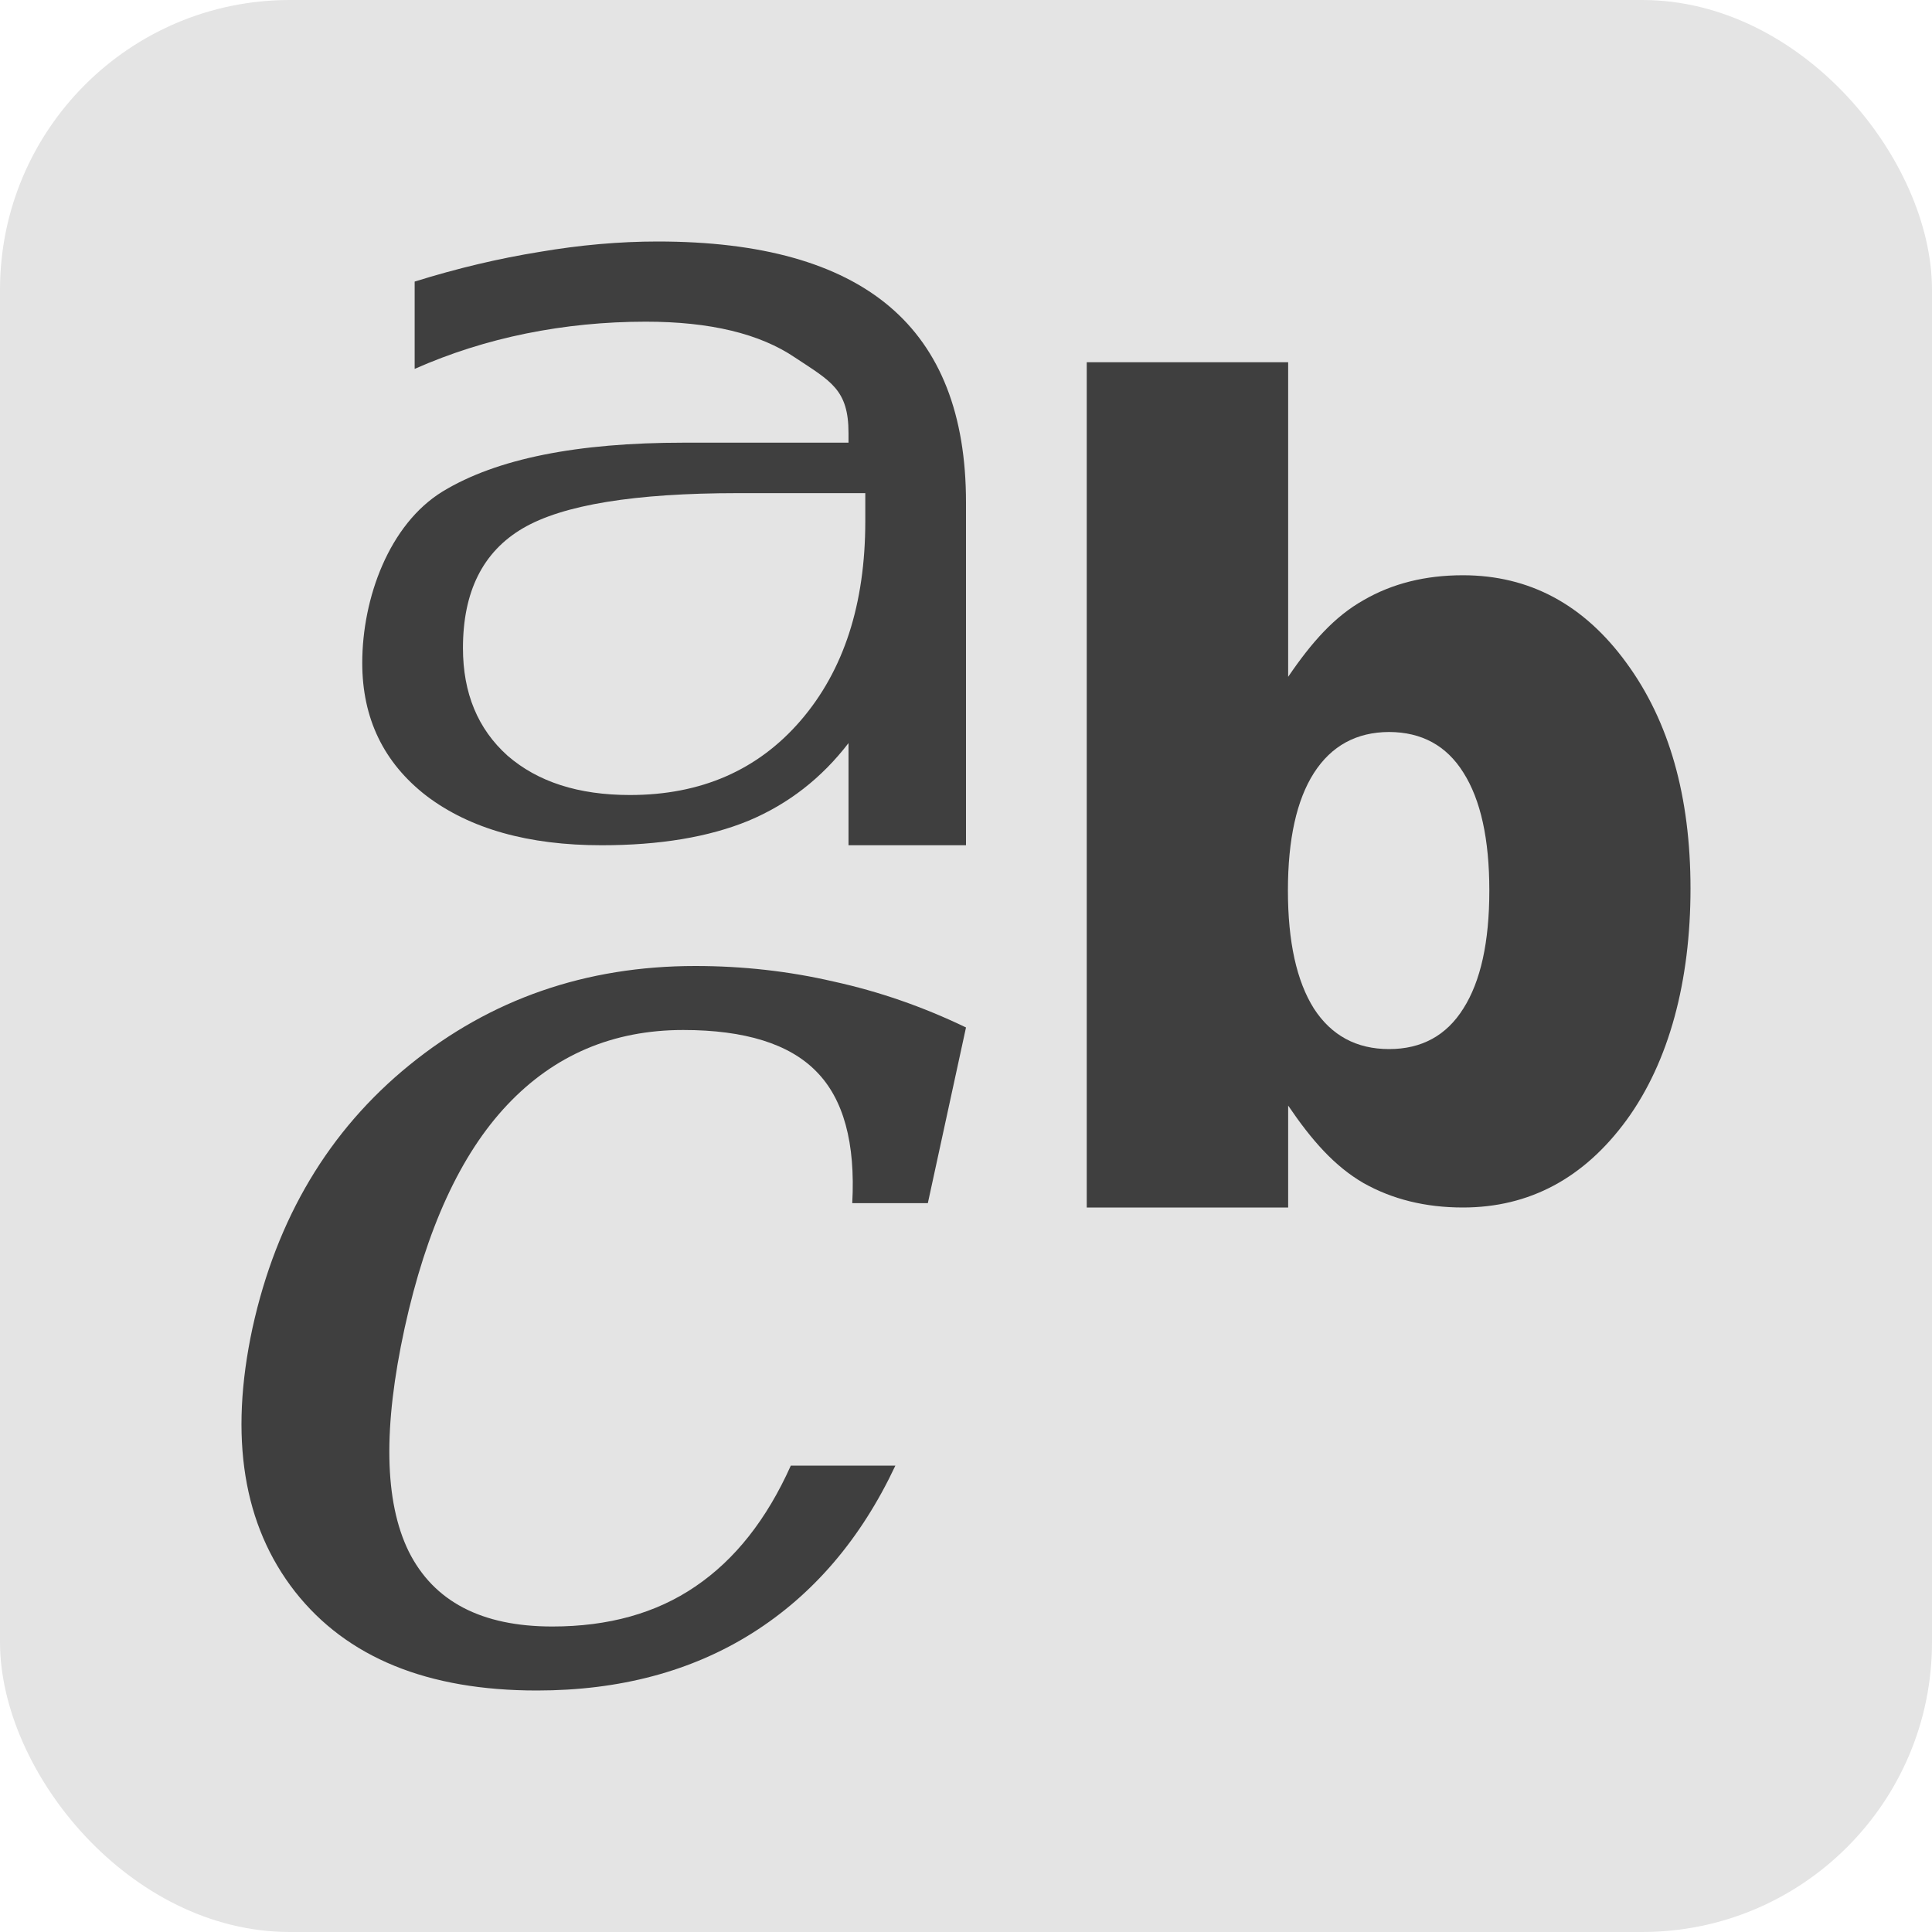 <svg xmlns="http://www.w3.org/2000/svg" width="16" height="16" version="1.1">
 <rect style="fill:#e4e4e4" width="16" height="16" x="0" y="0" ry="2.4"/>
 <path style="fill:#3f3f3f" d="M 5.447 2 C 5.13 2 4.803 2.029 4.469 2.086 C 4.134 2.14 3.789 2.221 3.434 2.332 L 3.434 3.055 C 3.73 2.924 4.037 2.827 4.357 2.762 C 4.678 2.697 5.009 2.664 5.348 2.664 C 5.88 2.664 6.292 2.763 6.584 2.961 C 6.88 3.157 7.027 3.226 7.027 3.586 L 7.027 3.666 L 5.664 3.666 C 4.78 3.666 4.114 3.798 3.666 4.07 C 3.222 4.342 3 4.955 3 5.49 C 3 5.949 3.177 6.317 3.533 6.592 C 3.893 6.864 4.376 7 4.982 7 C 5.462 7 5.868 6.933 6.199 6.797 C 6.53 6.658 6.805 6.443 7.027 6.154 L 7.027 7 L 8 7 L 8 4.16 C 8 3.435 7.788 2.894 7.365 2.537 C 6.942 2.18 6.303 2 5.447 2 z M 6.111 4.084 L 7.166 4.084 L 7.166 4.316 C 7.166 5.002 6.988 5.552 6.631 5.967 C 6.277 6.378 5.805 6.584 5.217 6.584 C 4.79 6.584 4.453 6.475 4.203 6.258 C 3.957 6.037 3.834 5.74 3.834 5.367 C 3.834 4.899 3.999 4.569 4.33 4.375 C 4.661 4.181 5.254 4.084 6.111 4.084 z"/>
 <path style="fill:#3f3f3f" d="M 9 3 L 9 10 L 10.668 10 L 10.668 9.156 C 10.864 9.445 11.052 9.658 11.291 9.797 C 11.53 9.932 11.805 10 12.115 10 C 12.665 10 13.118 9.758 13.471 9.275 C 13.824 8.79 14 8.122 14 7.359 C 14 6.597 13.824 5.975 13.471 5.492 C 13.118 5.006 12.665 4.764 12.115 4.764 C 11.805 4.764 11.53 4.832 11.291 4.971 C 11.052 5.106 10.864 5.317 10.668 5.605 L 10.668 3 L 9 3 z M 11.504 6.062 C 11.773 6.063 11.979 6.174 12.119 6.398 C 12.262 6.623 12.334 6.948 12.334 7.375 C 12.334 7.802 12.262 8.127 12.119 8.352 C 11.979 8.576 11.773 8.688 11.504 8.688 C 11.234 8.688 11.026 8.576 10.881 8.352 C 10.738 8.125 10.666 7.799 10.666 7.375 C 10.666 6.951 10.738 6.626 10.881 6.402 C 11.026 6.176 11.234 6.063 11.504 6.062 z"/>
 <path style="fill:#3f3f3f" d="M 5.758,8 C 4.852,8 4.063,8.274 3.391,8.82 2.724,9.362 2.291,10.089 2.091,10.998 1.896,11.905 2.014,12.632 2.443,13.181 2.872,13.727 3.54,14 4.446,14 5.133,14 5.728,13.841 6.231,13.524 6.735,13.206 7.13,12.744 7.415,12.138 H 6.549 C 6.349,12.584 6.086,12.917 5.758,13.139 5.434,13.36 5.039,13.47 4.574,13.47 3.988,13.47 3.592,13.263 3.385,12.849 3.182,12.435 3.172,11.819 3.351,10.998 3.531,10.178 3.813,9.561 4.2,9.151 4.59,8.737 5.076,8.53 5.658,8.53 c 0.511,4.2e-6 0.879,0.115 1.102,0.343 0.226,0.228 0.325,0.592 0.298,1.091 H 7.684 L 8,8.509 C 7.645,8.338 7.28,8.211 6.905,8.129 6.534,8.043 6.152,8 5.758,8 Z"/>
</svg>
